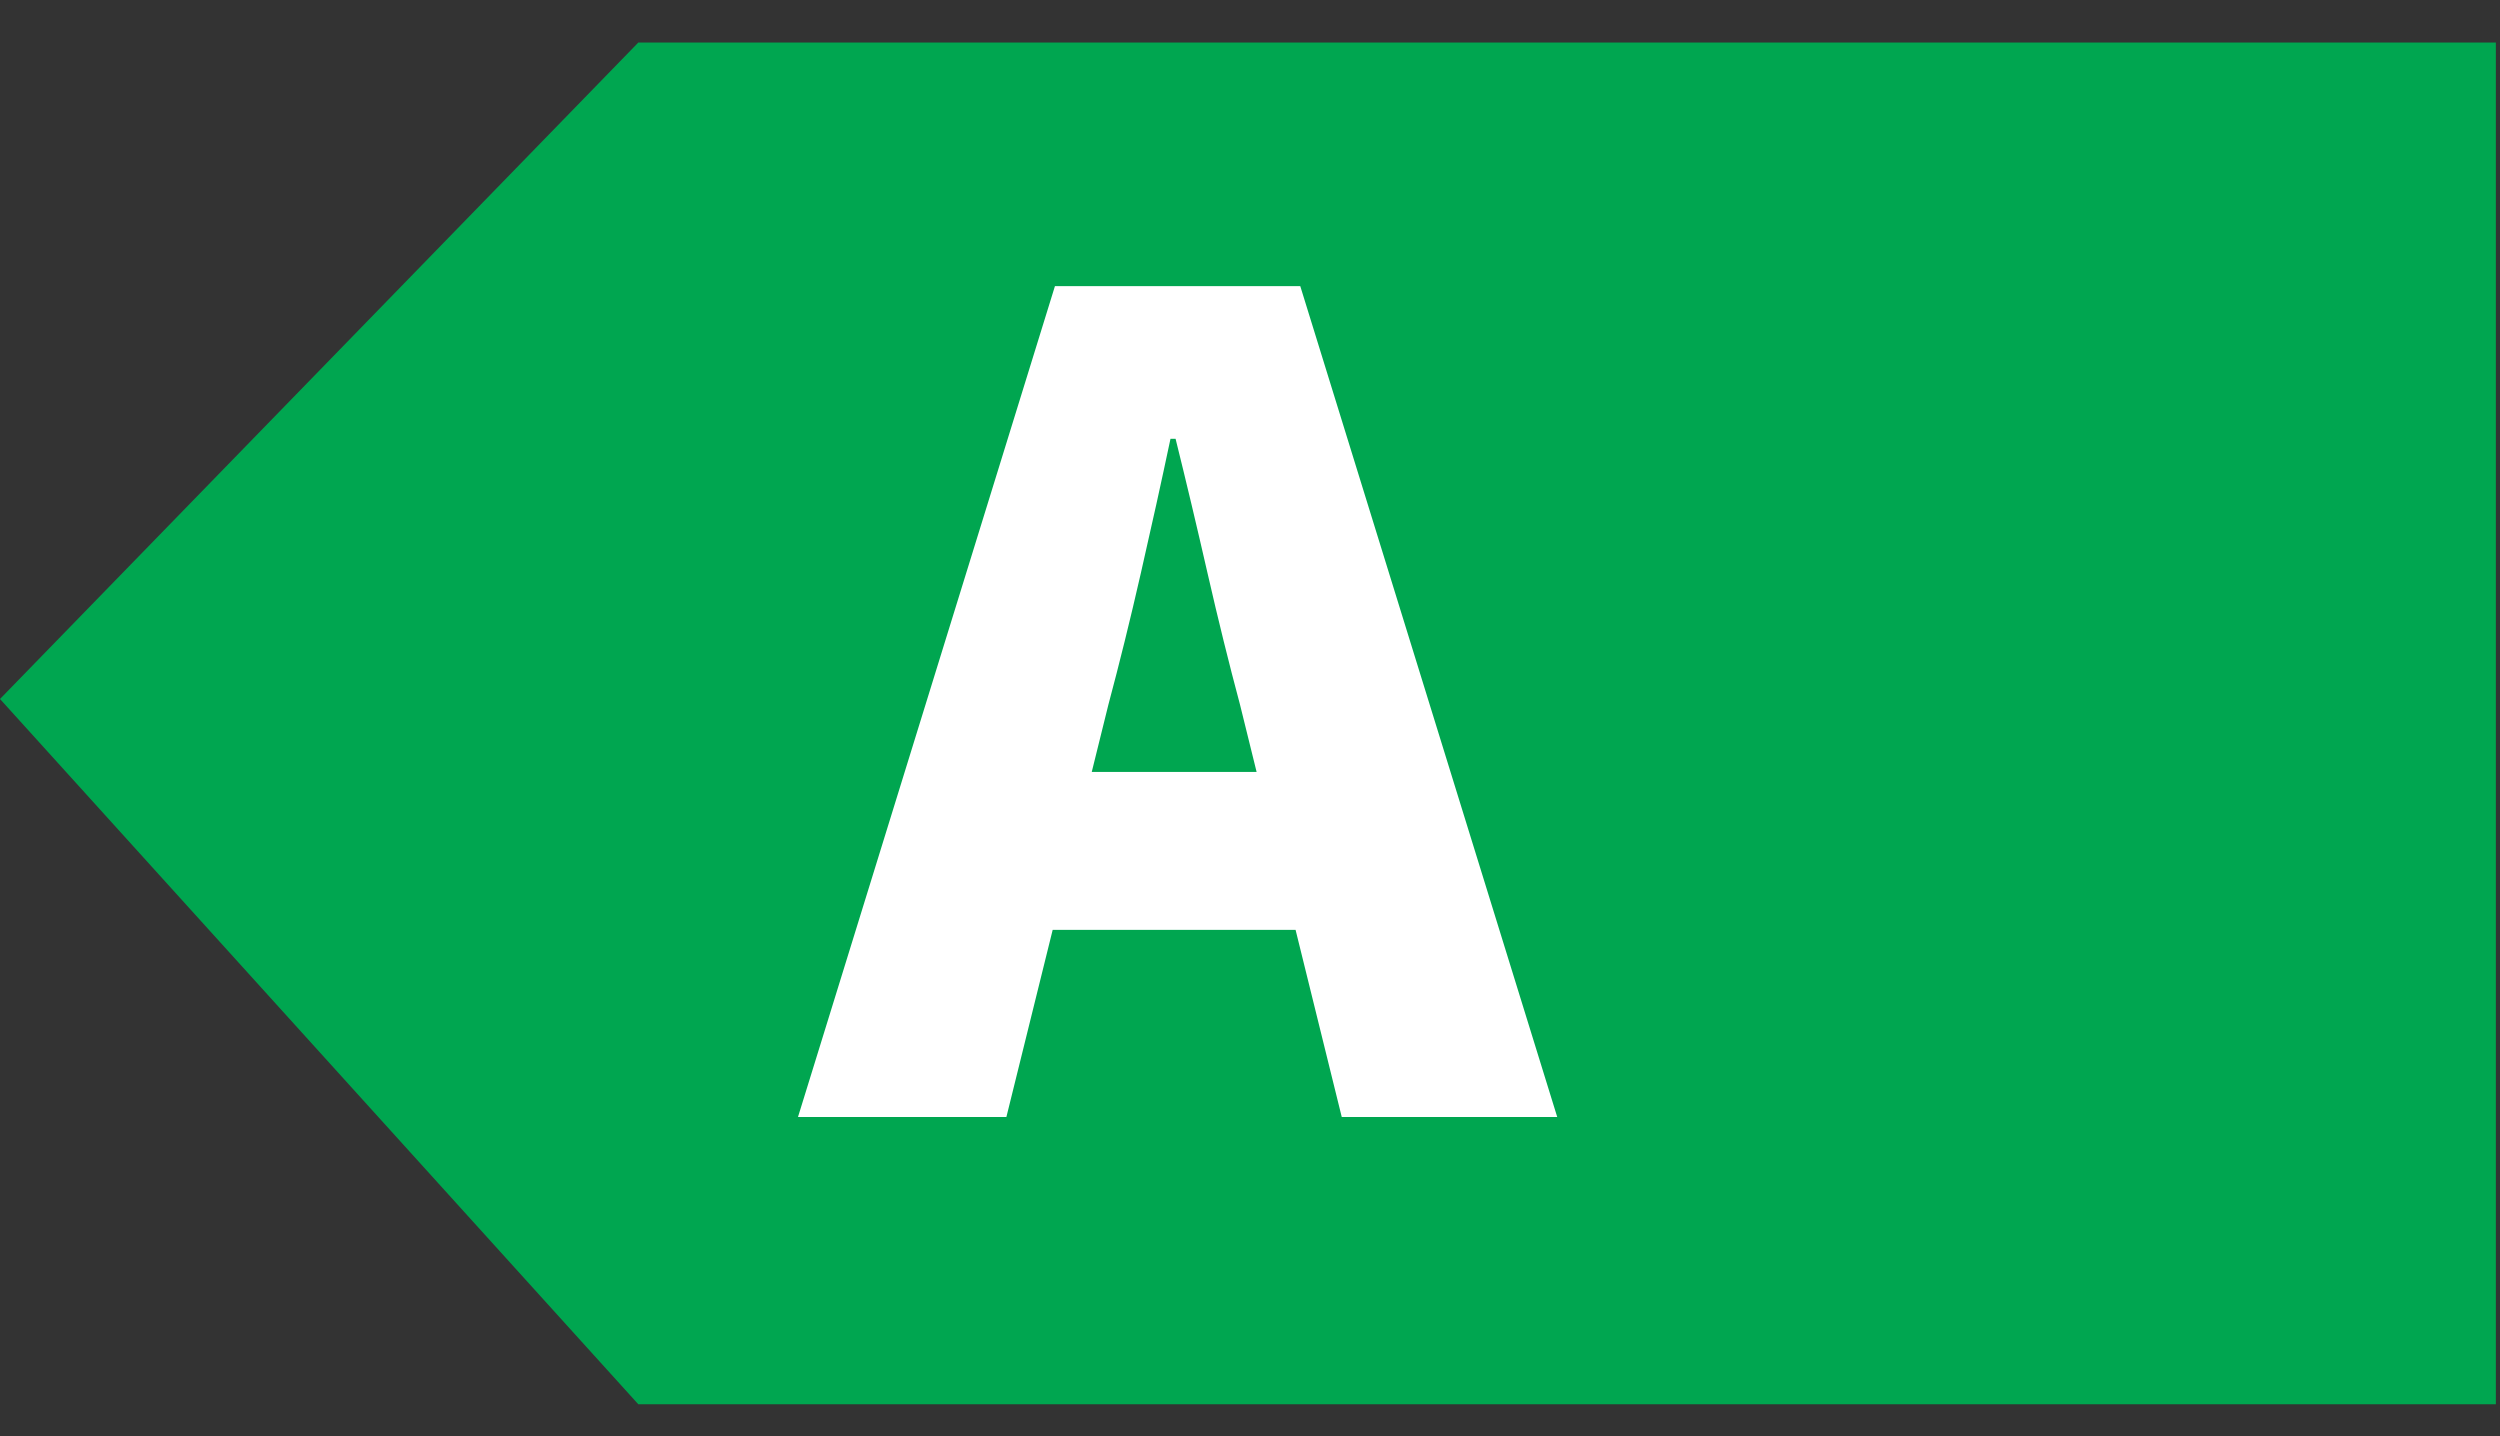 <?xml version="1.0" encoding="UTF-8"?>
<svg width="47px" height="27px" viewBox="0 0 47 27" version="1.1" xmlns="http://www.w3.org/2000/svg" xmlns:xlink="http://www.w3.org/1999/xlink">
    <rect x="0" y="0" width="47" height="27" fill="#333333" stroke="none"/>
    <title>A</title>
    <g id="Page-1" stroke="none" stroke-width="1" fill="none" fill-rule="evenodd">
        <g id="A6" transform="translate(-175, -33)">
            <g id="A" transform="translate(175, 33.8)">
                <polygon id="Rectangle" fill="#00A650" points="12 0 46.922 -9.32587341e-15 46.922 25.6 12 25.6 -6.14902393e-12 12.341"></polygon>
                <g id="B" transform="translate(15.002, 4.579)" fill="#FFFFFF" fill-rule="nonzero">
                    <path d="M0,15.621 L4.831,0 L9.443,0 L14.274,15.621 L10.223,15.621 L8.31,7.868 C8.104,7.098 7.9,6.274 7.699,5.394 C7.498,4.514 7.298,3.673 7.099,2.871 L7.003,2.871 C6.833,3.676 6.647,4.518 6.446,5.396 C6.246,6.274 6.042,7.098 5.836,7.868 L3.918,15.621 L0,15.621 Z M3.323,12.103 L3.323,9.133 L10.903,9.133 L10.903,12.103 L3.323,12.103 Z" id="Shape"></path>
                </g>
            </g>
        </g>
    </g>
</svg>